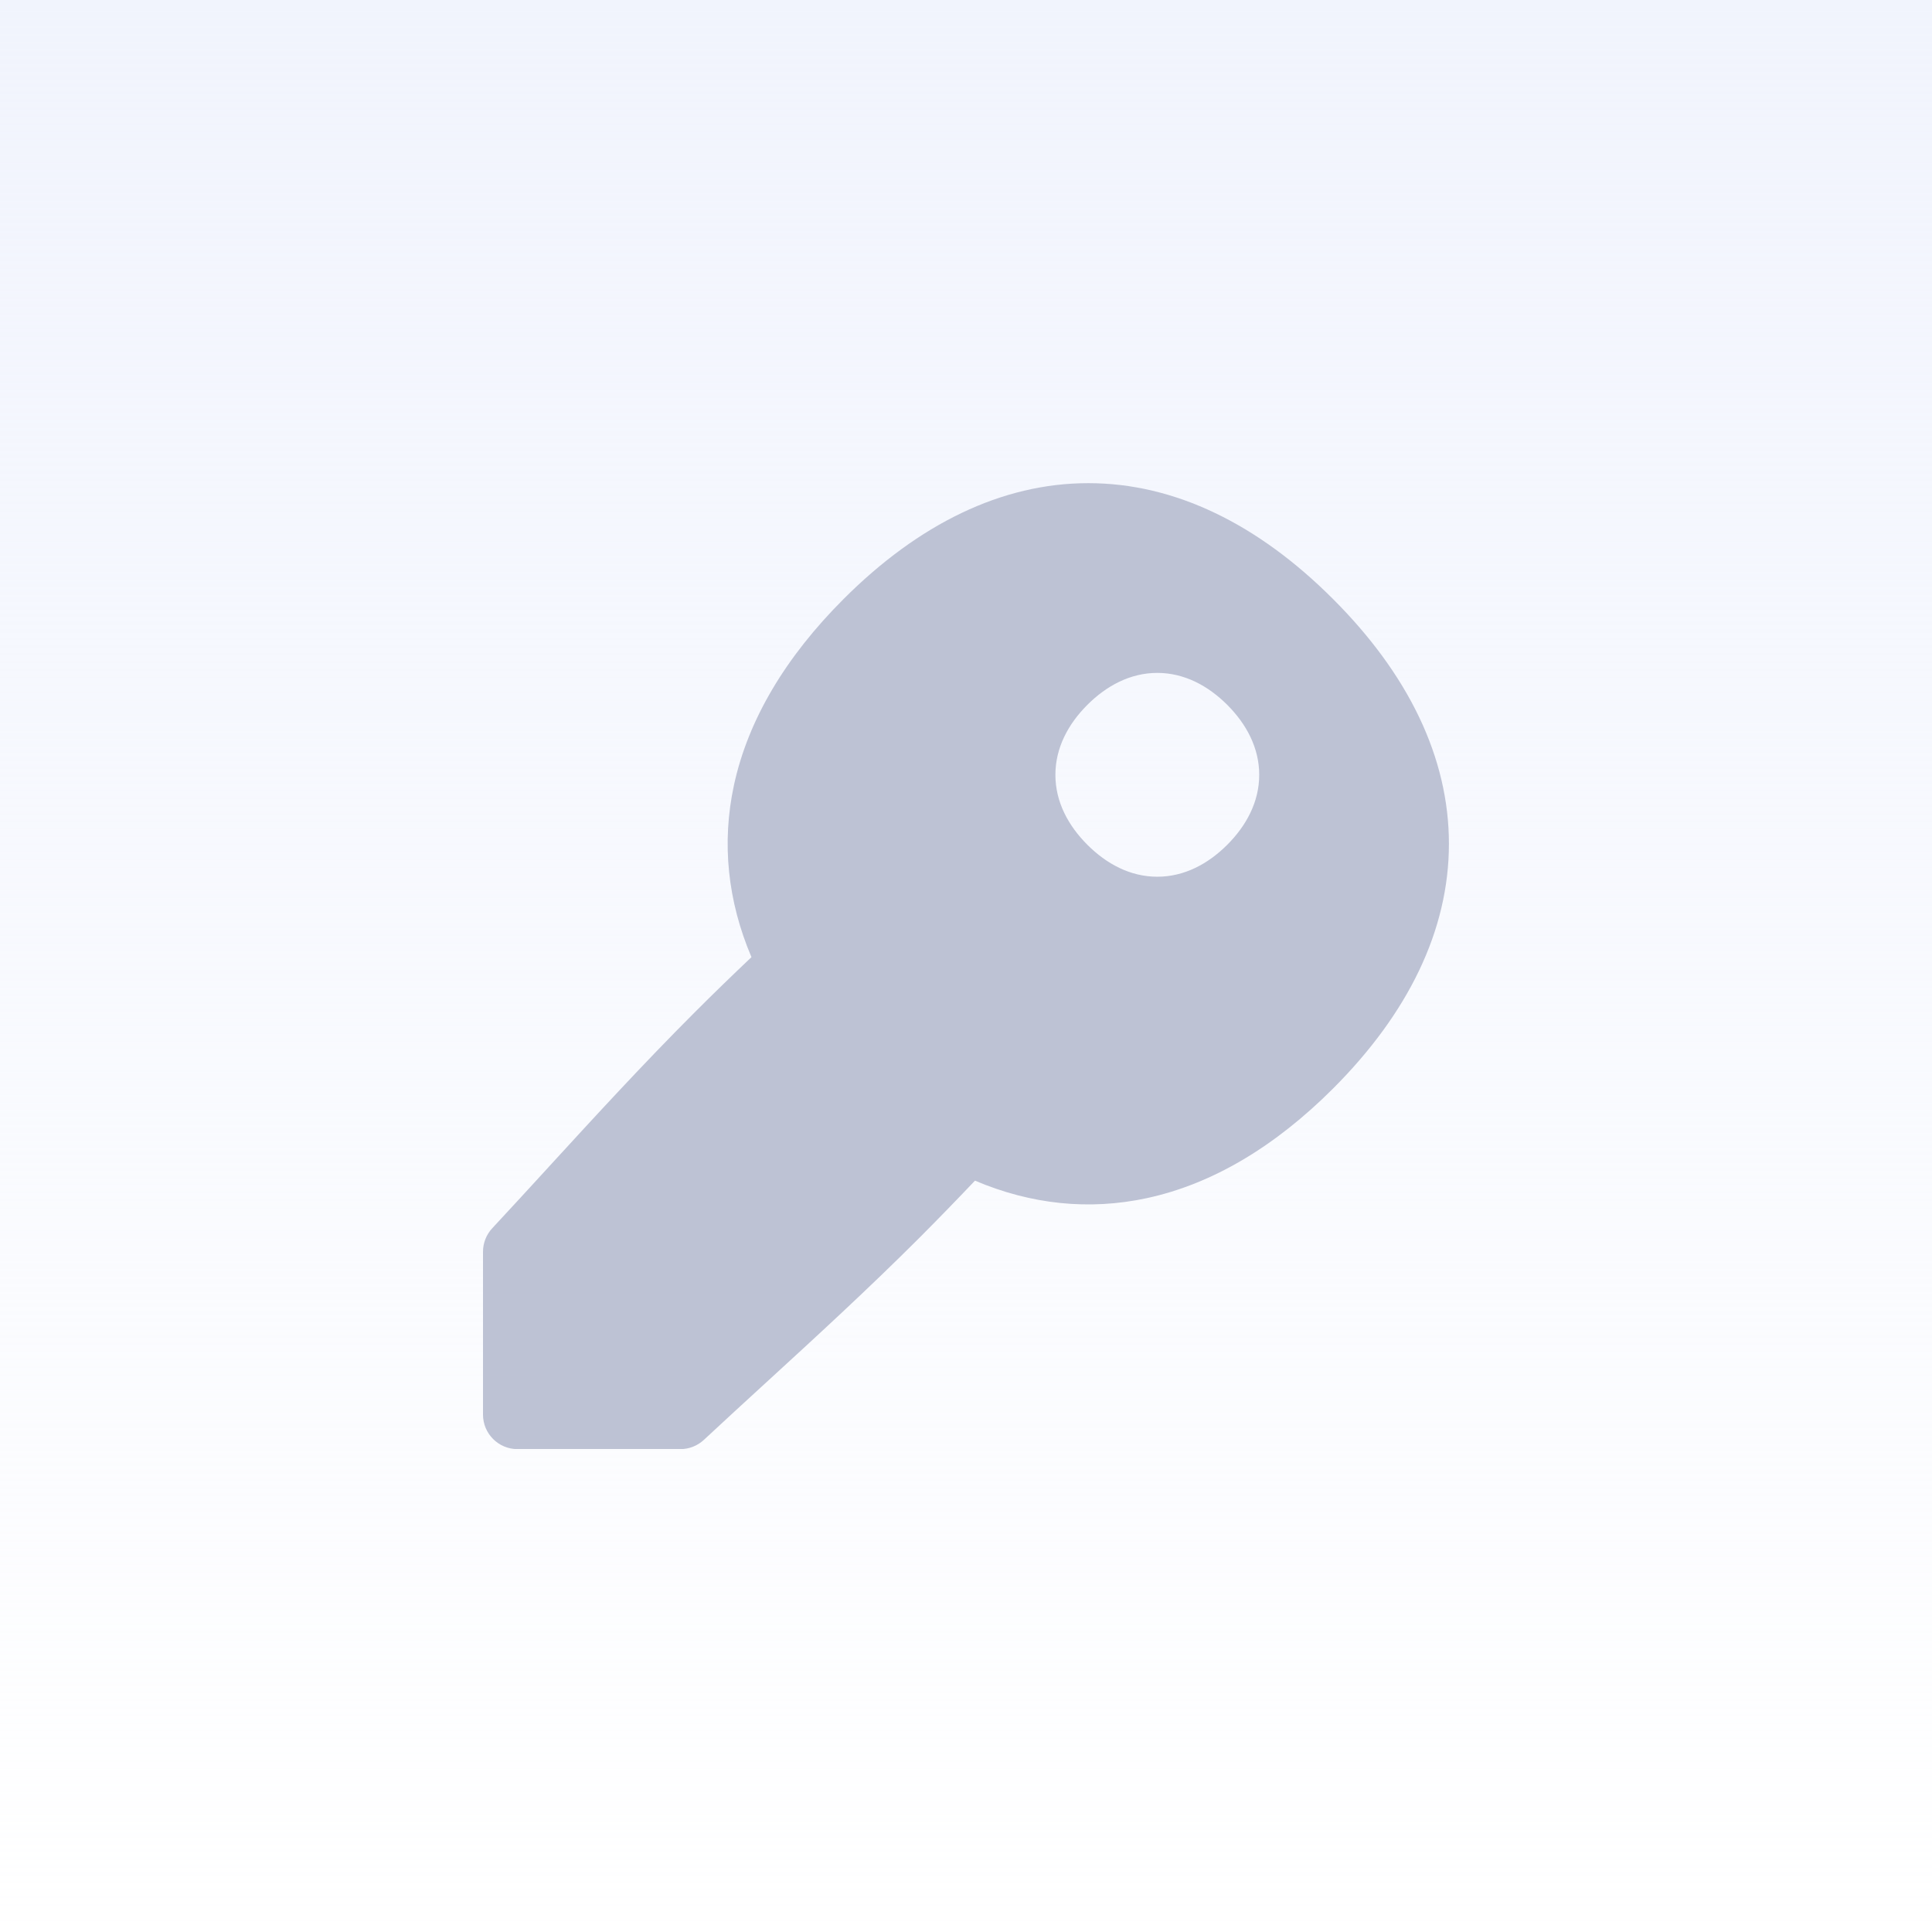 <svg width="48" height="48" viewBox="0 0 48 48" fill="none" xmlns="http://www.w3.org/2000/svg">
<rect width="48" height="48" fill="white"/>
<rect width="48" height="48" fill="url(#paint0_linear_15970_29145)"/>
<g clip-path="url(#clip0_15970_29145)">
<path fill-rule="evenodd" clip-rule="evenodd" d="M27.038 12.004C29.189 12.004 31.256 13.019 33.119 14.883C34.983 16.746 35.998 18.814 35.998 20.964C35.998 23.114 34.983 25.181 33.119 27.045C31.683 28.481 30.126 29.415 28.495 29.767C27.058 30.077 25.615 29.924 24.223 29.333C23.774 29.806 23.313 30.281 22.841 30.754C21.56 32.035 20.257 33.228 19.016 34.365L19.009 34.371C18.49 34.847 17.982 35.312 17.488 35.773C17.329 35.921 17.12 36.003 16.903 36.003H12.857C12.384 36.003 12 35.619 12 35.146V31.1C12 30.883 12.082 30.674 12.23 30.515C12.691 30.021 13.156 29.512 13.632 28.993L13.637 28.987C14.775 27.746 15.968 26.443 17.249 25.162C17.721 24.689 18.196 24.229 18.67 23.78C18.078 22.388 17.925 20.945 18.235 19.507C18.587 17.877 19.521 16.32 20.958 14.883C22.821 13.019 24.889 12.004 27.038 12.004ZM28.753 16.718C29.426 16.718 30.017 17.039 30.491 17.512C30.964 17.986 31.285 18.577 31.285 19.25C31.285 19.924 30.964 20.514 30.491 20.988C30.017 21.462 29.426 21.782 28.753 21.782C28.079 21.782 27.489 21.462 27.015 20.988C26.541 20.514 26.221 19.924 26.221 19.25C26.221 18.577 26.541 17.986 27.015 17.512C27.489 17.039 28.079 16.718 28.753 16.718Z" fill="#BDC2D4"/>
</g>
<defs>
<linearGradient id="paint0_linear_15970_29145" x1="24" y1="0" x2="24" y2="48" gradientUnits="userSpaceOnUse">
<stop stop-color="#F1F4FD"/>
<stop offset="1" stop-color="#F1F4FD" stop-opacity="0"/>
</linearGradient>
<clipPath id="clip0_15970_29145">
<rect width="24" height="24" fill="white" transform="translate(12 12)"/>
</clipPath>
</defs>
</svg>
